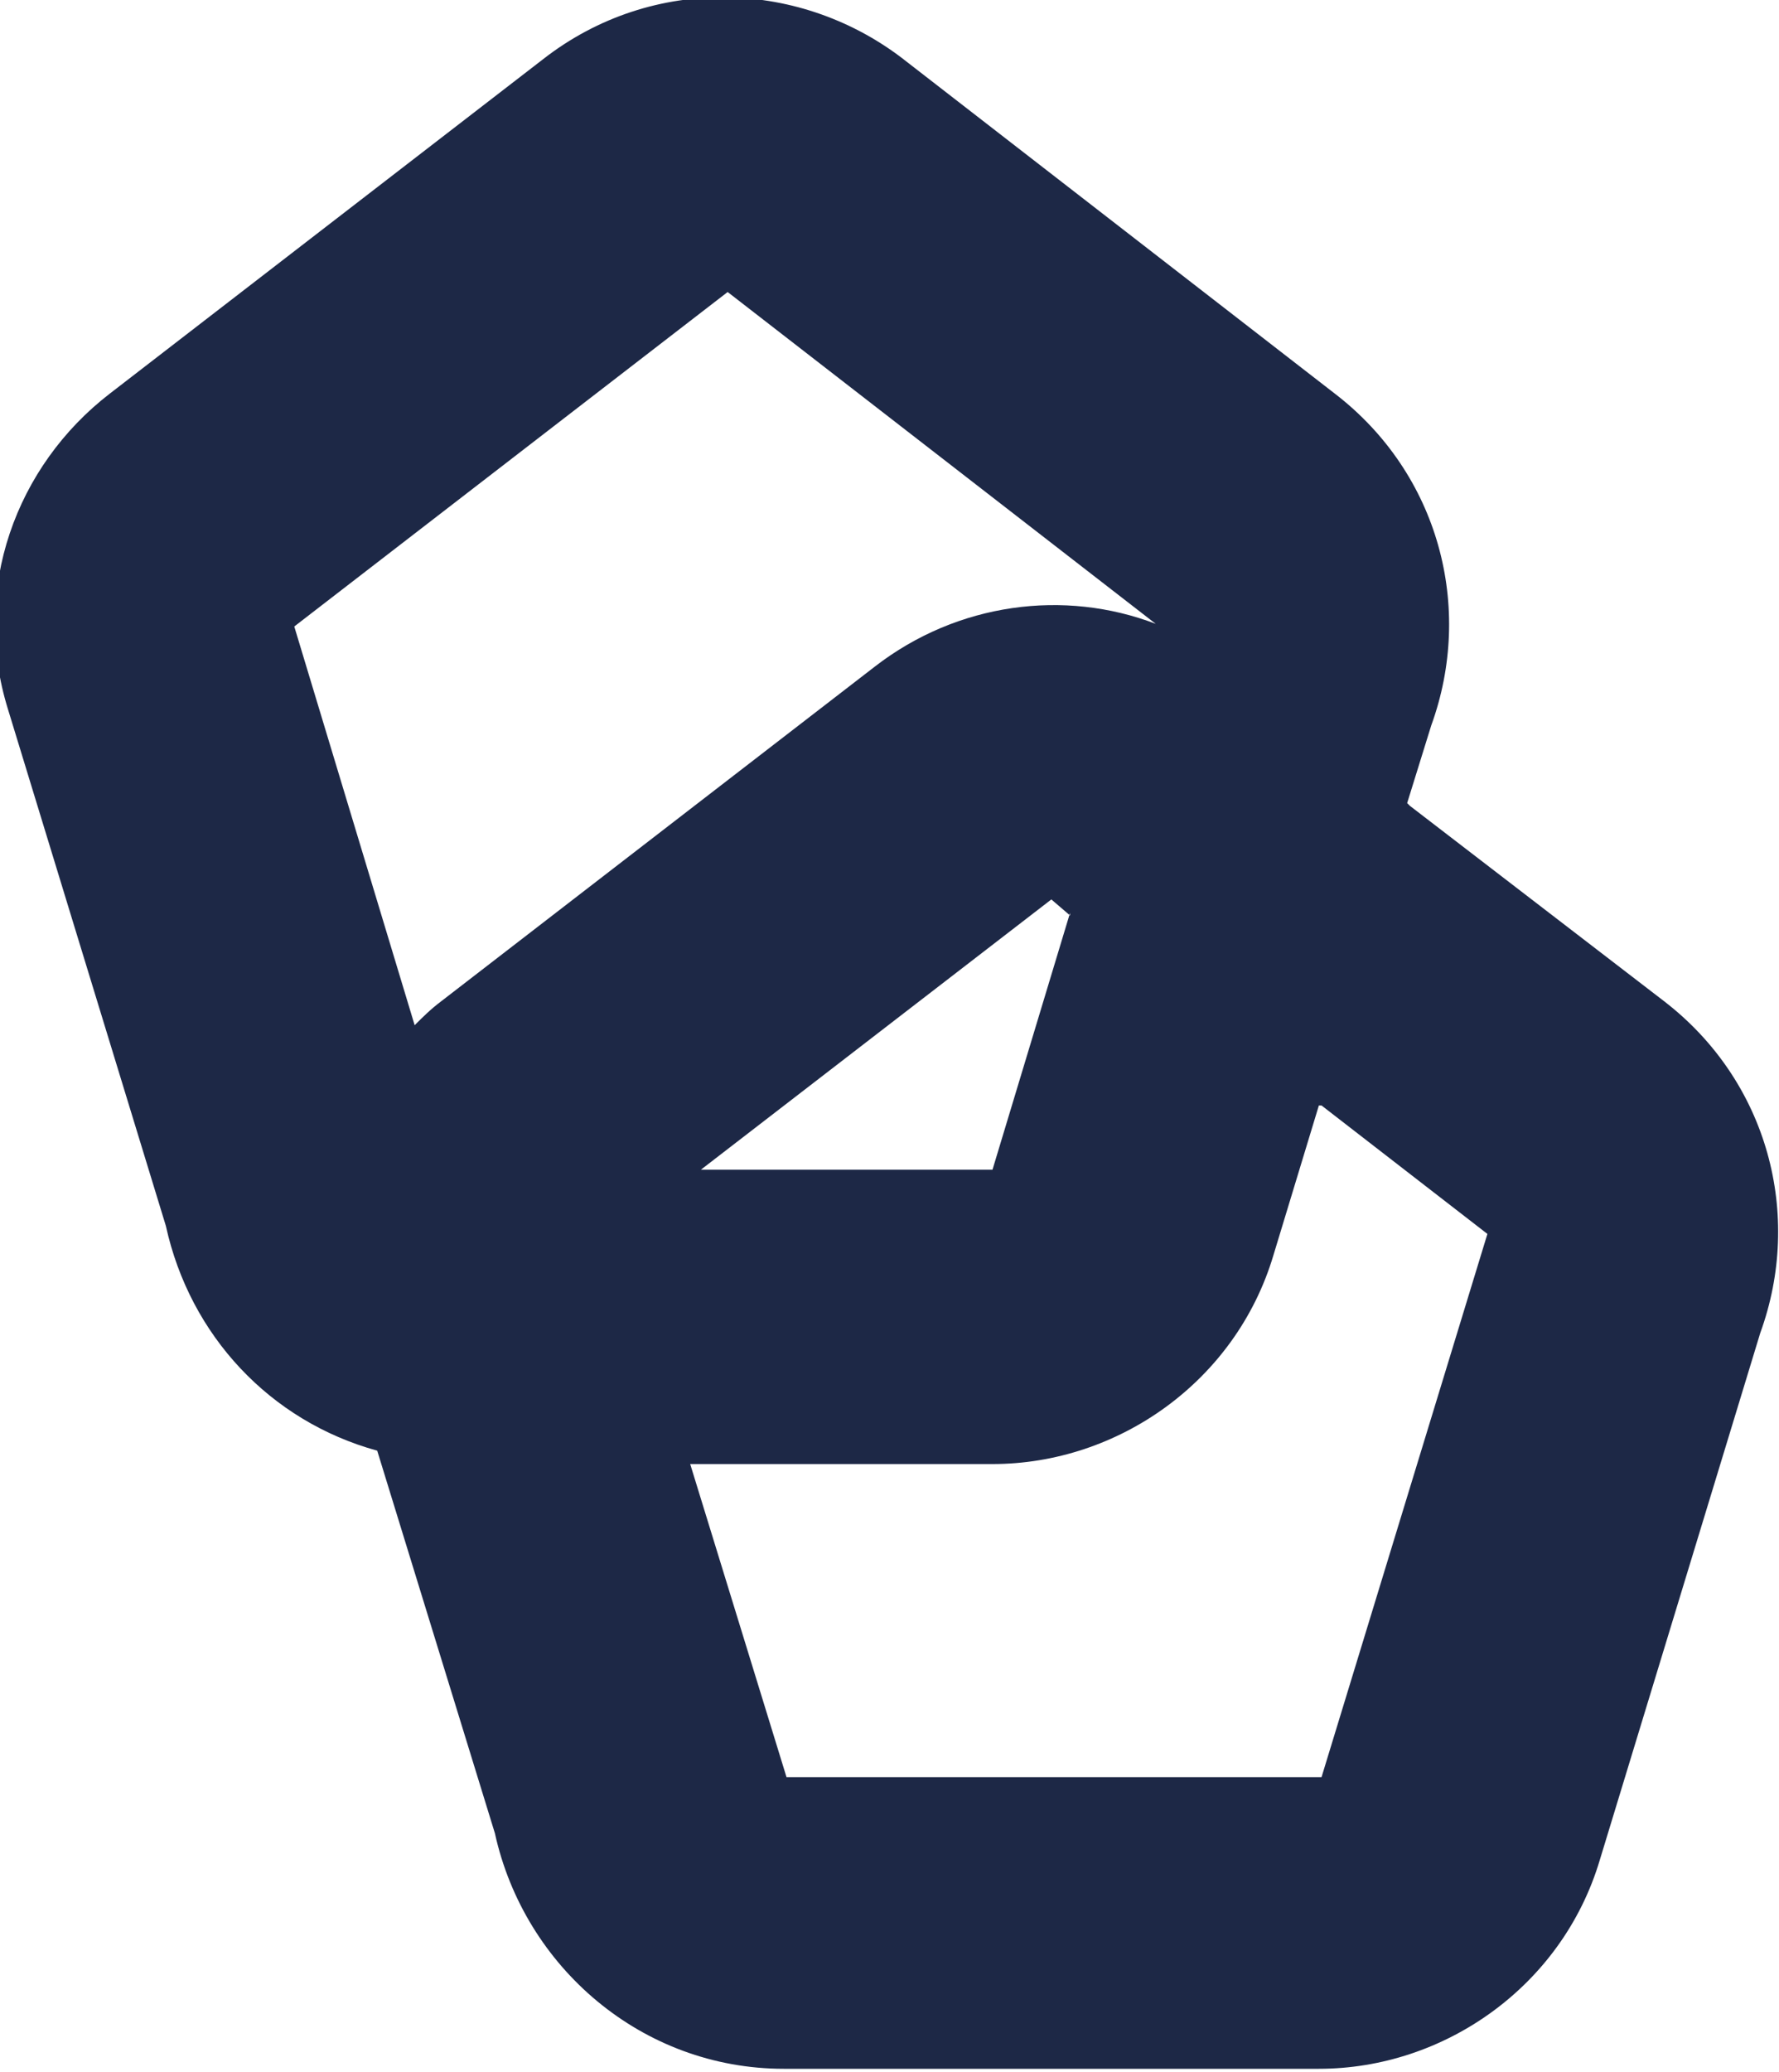 <?xml version="1.0" encoding="UTF-8"?> <!-- Creator: CorelDRAW 2019 (64-Bit) --> <svg xmlns="http://www.w3.org/2000/svg" xmlns:xlink="http://www.w3.org/1999/xlink" xmlns:xodm="http://www.corel.com/coreldraw/odm/2003" xml:space="preserve" width="15.125mm" height="17.61mm" style="shape-rendering:geometricPrecision; text-rendering:geometricPrecision; image-rendering:optimizeQuality; fill-rule:evenodd; clip-rule:evenodd" viewBox="0 0 6.65 7.74"> <defs> <style type="text/css"> <![CDATA[ .fil0 {fill:#1D2846} ]]> </style> </defs> <g id="Слой_x0020_1">  <path class="fil0" d="M5.27 3.01l0.95 0.73c0.39,0.3 0.52,0.8 0.36,1.24l-0.6 1.97c-0.14,0.47 -0.58,0.78 -1.05,0.78l0 0 -2 0c-0.53,0 -0.97,-0.38 -1.08,-0.88l-0.44 -1.43c-0.4,-0.11 -0.7,-0.43 -0.79,-0.84l-0.59 -1.93c-0.14,-0.45 0.03,-0.91 0.38,-1.18l-0 -0 1.62 -1.25c0.41,-0.32 0.97,-0.3 1.36,0.01l1.6 1.24c0.39,0.3 0.52,0.8 0.36,1.24l-0.09 0.29zm-3.72 0.82c0.03,-0.03 0.06,-0.06 0.1,-0.09l-0 -0 1.62 -1.25c0.31,-0.24 0.71,-0.29 1.05,-0.16l-1.6 -1.24 -1.62 1.25 0.45 1.49zm3.38 0.3l-0.17 0.56c-0.14,0.47 -0.58,0.78 -1.05,0.78l0 0 -1.13 0 0.36 1.17 2 0 0.62 -2.03 -0.62 -0.48zm-0.93 -0.72l-0.29 0.96 -1.09 0 1.31 -1.01 0.07 0.06z"></path> </g> </svg> 